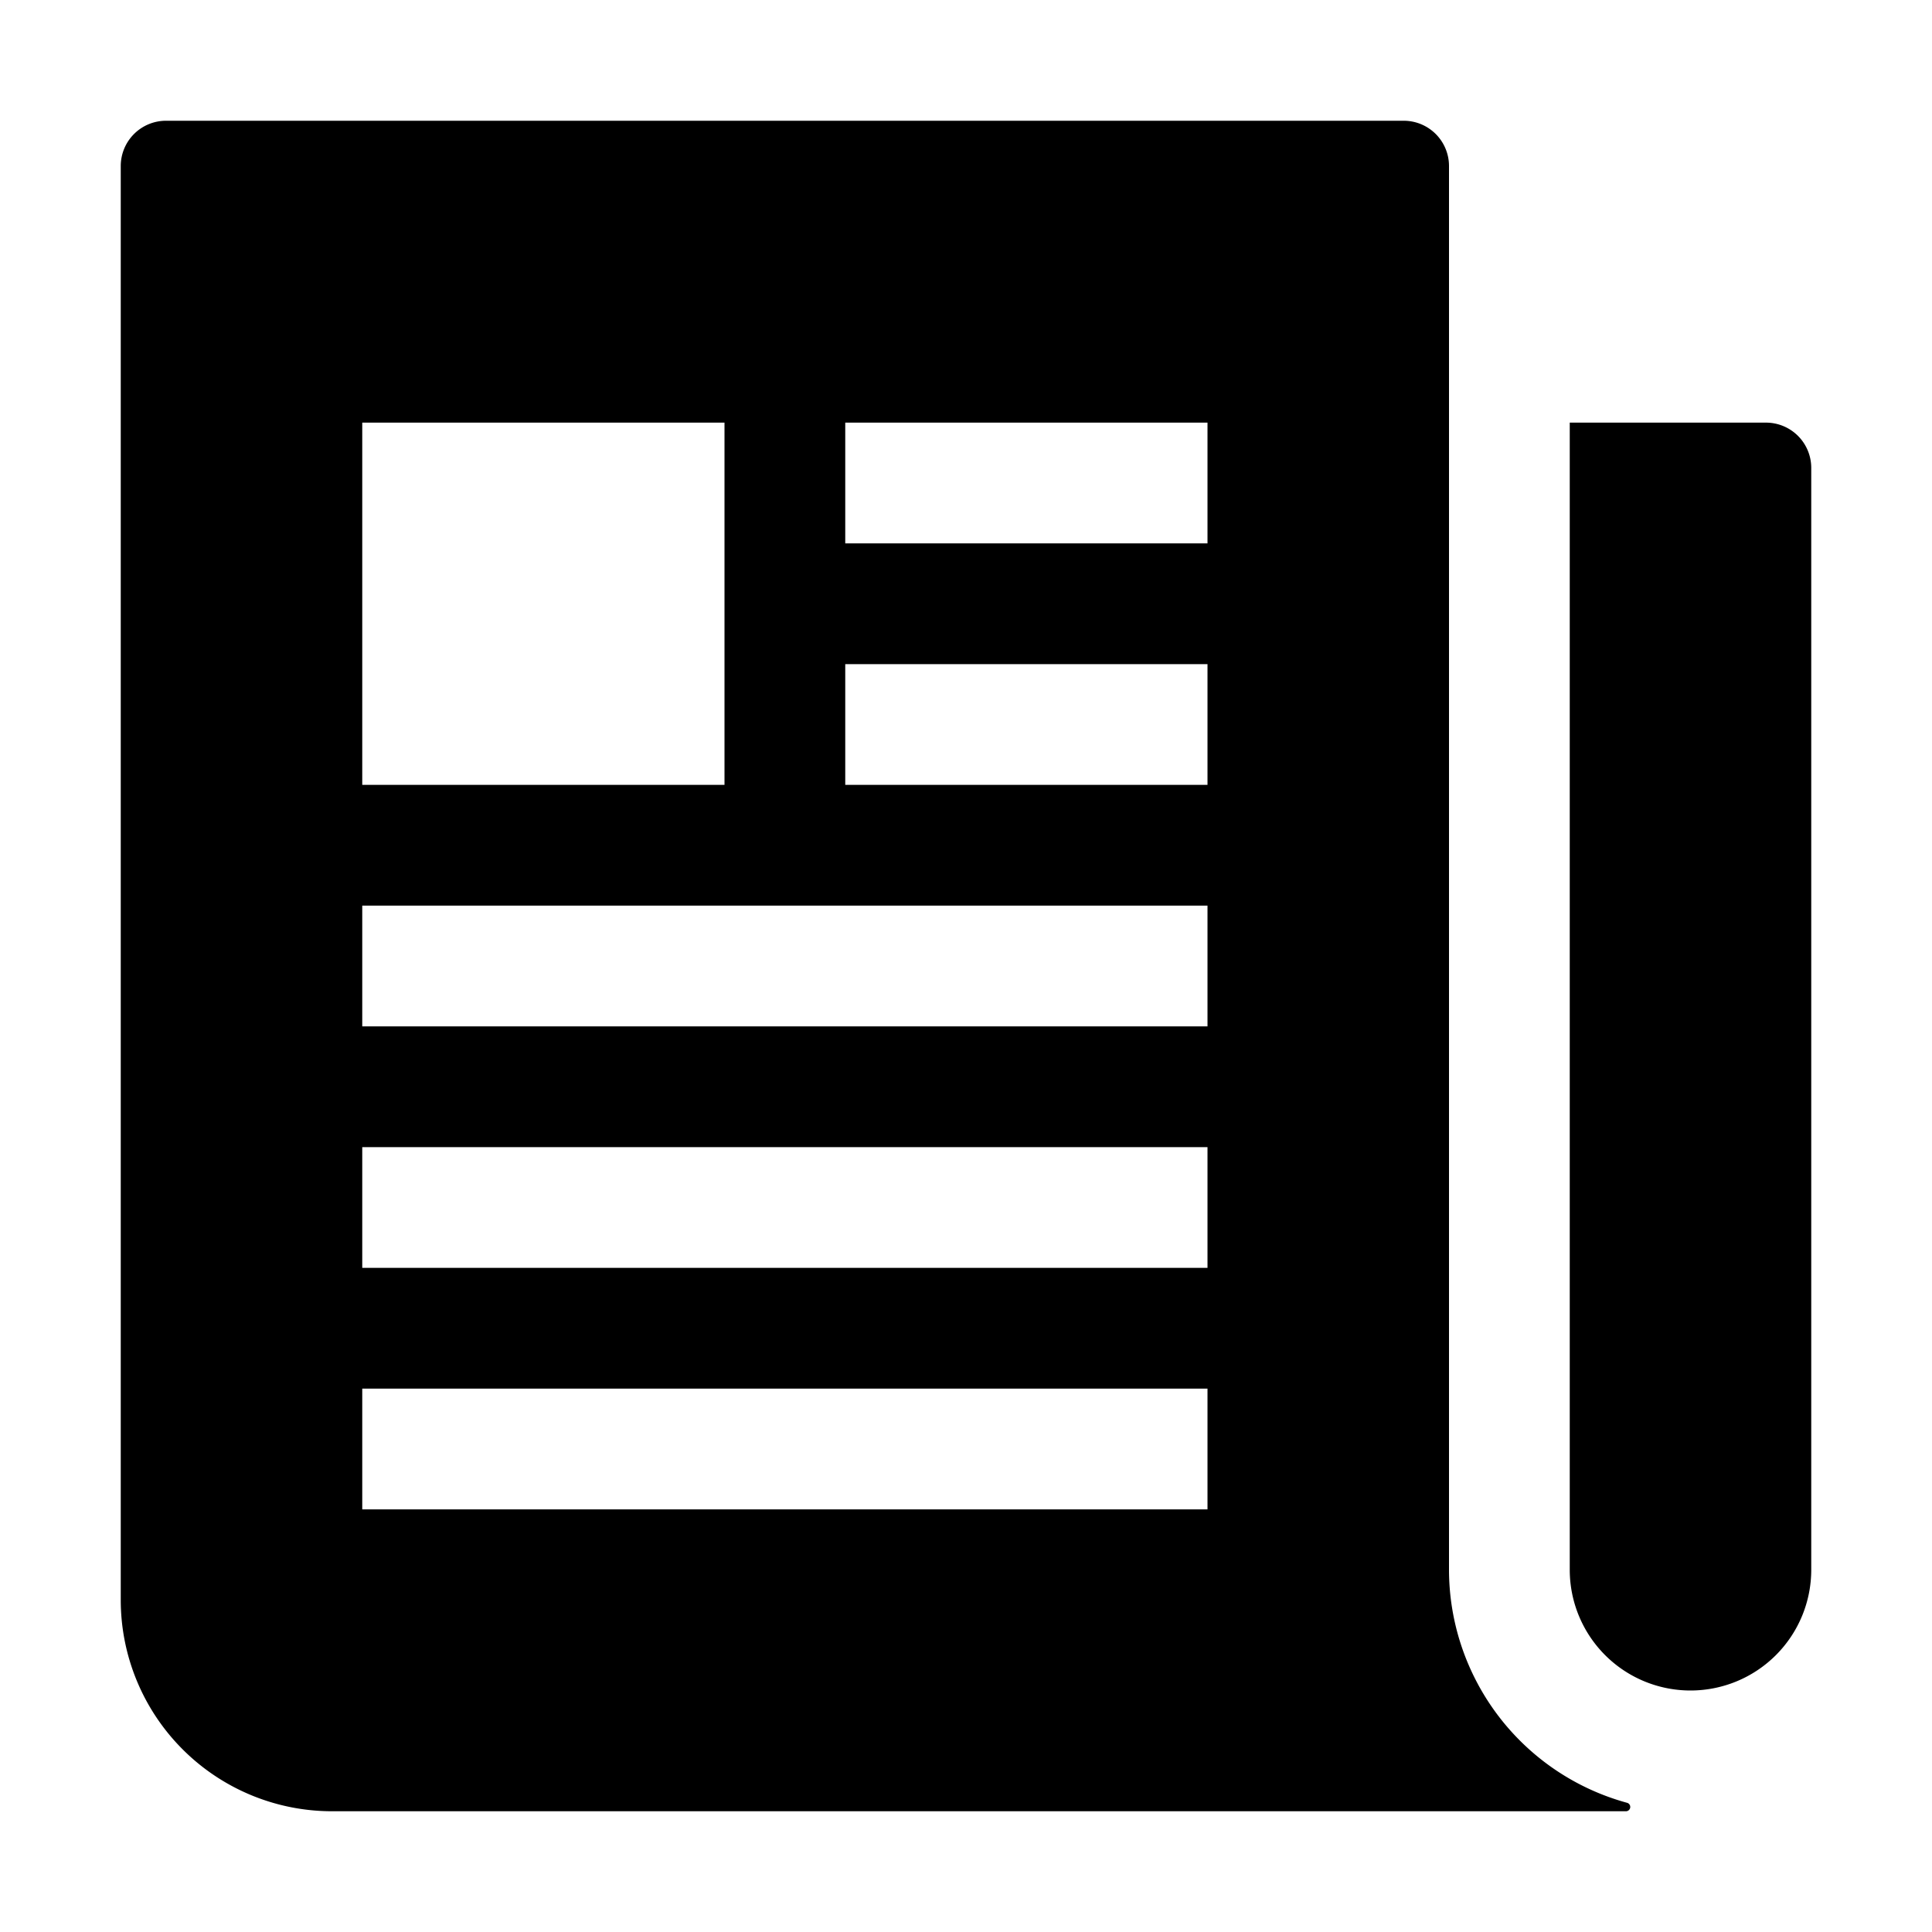 <svg xmlns="http://www.w3.org/2000/svg" class="ionicon" viewBox="0 0 512 512"><title>Newspaper</title><rect x="96" y="112" width="96" height="96" rx="16" ry="16" fill="none"/><path d="M468 112h-52v304a32 32 0 0032 32 32 32 0 0032-32V124a12 12 0 00-12-12z"/><path d="M431.15 477.75A64.11 64.11 0 01384 416V44a12 12 0 00-12-12H44a12 12 0 00-12 12v380a56 56 0 0056 56h342.85a1.14 1.14 0 00.3-2.25zM96 208v-96h96v96zm224 192H96v-32h224zm0-64H96v-32h224zm0-64H96v-32h224zm0-64h-96v-32h96zm0-64h-96v-32h96z"/></svg>